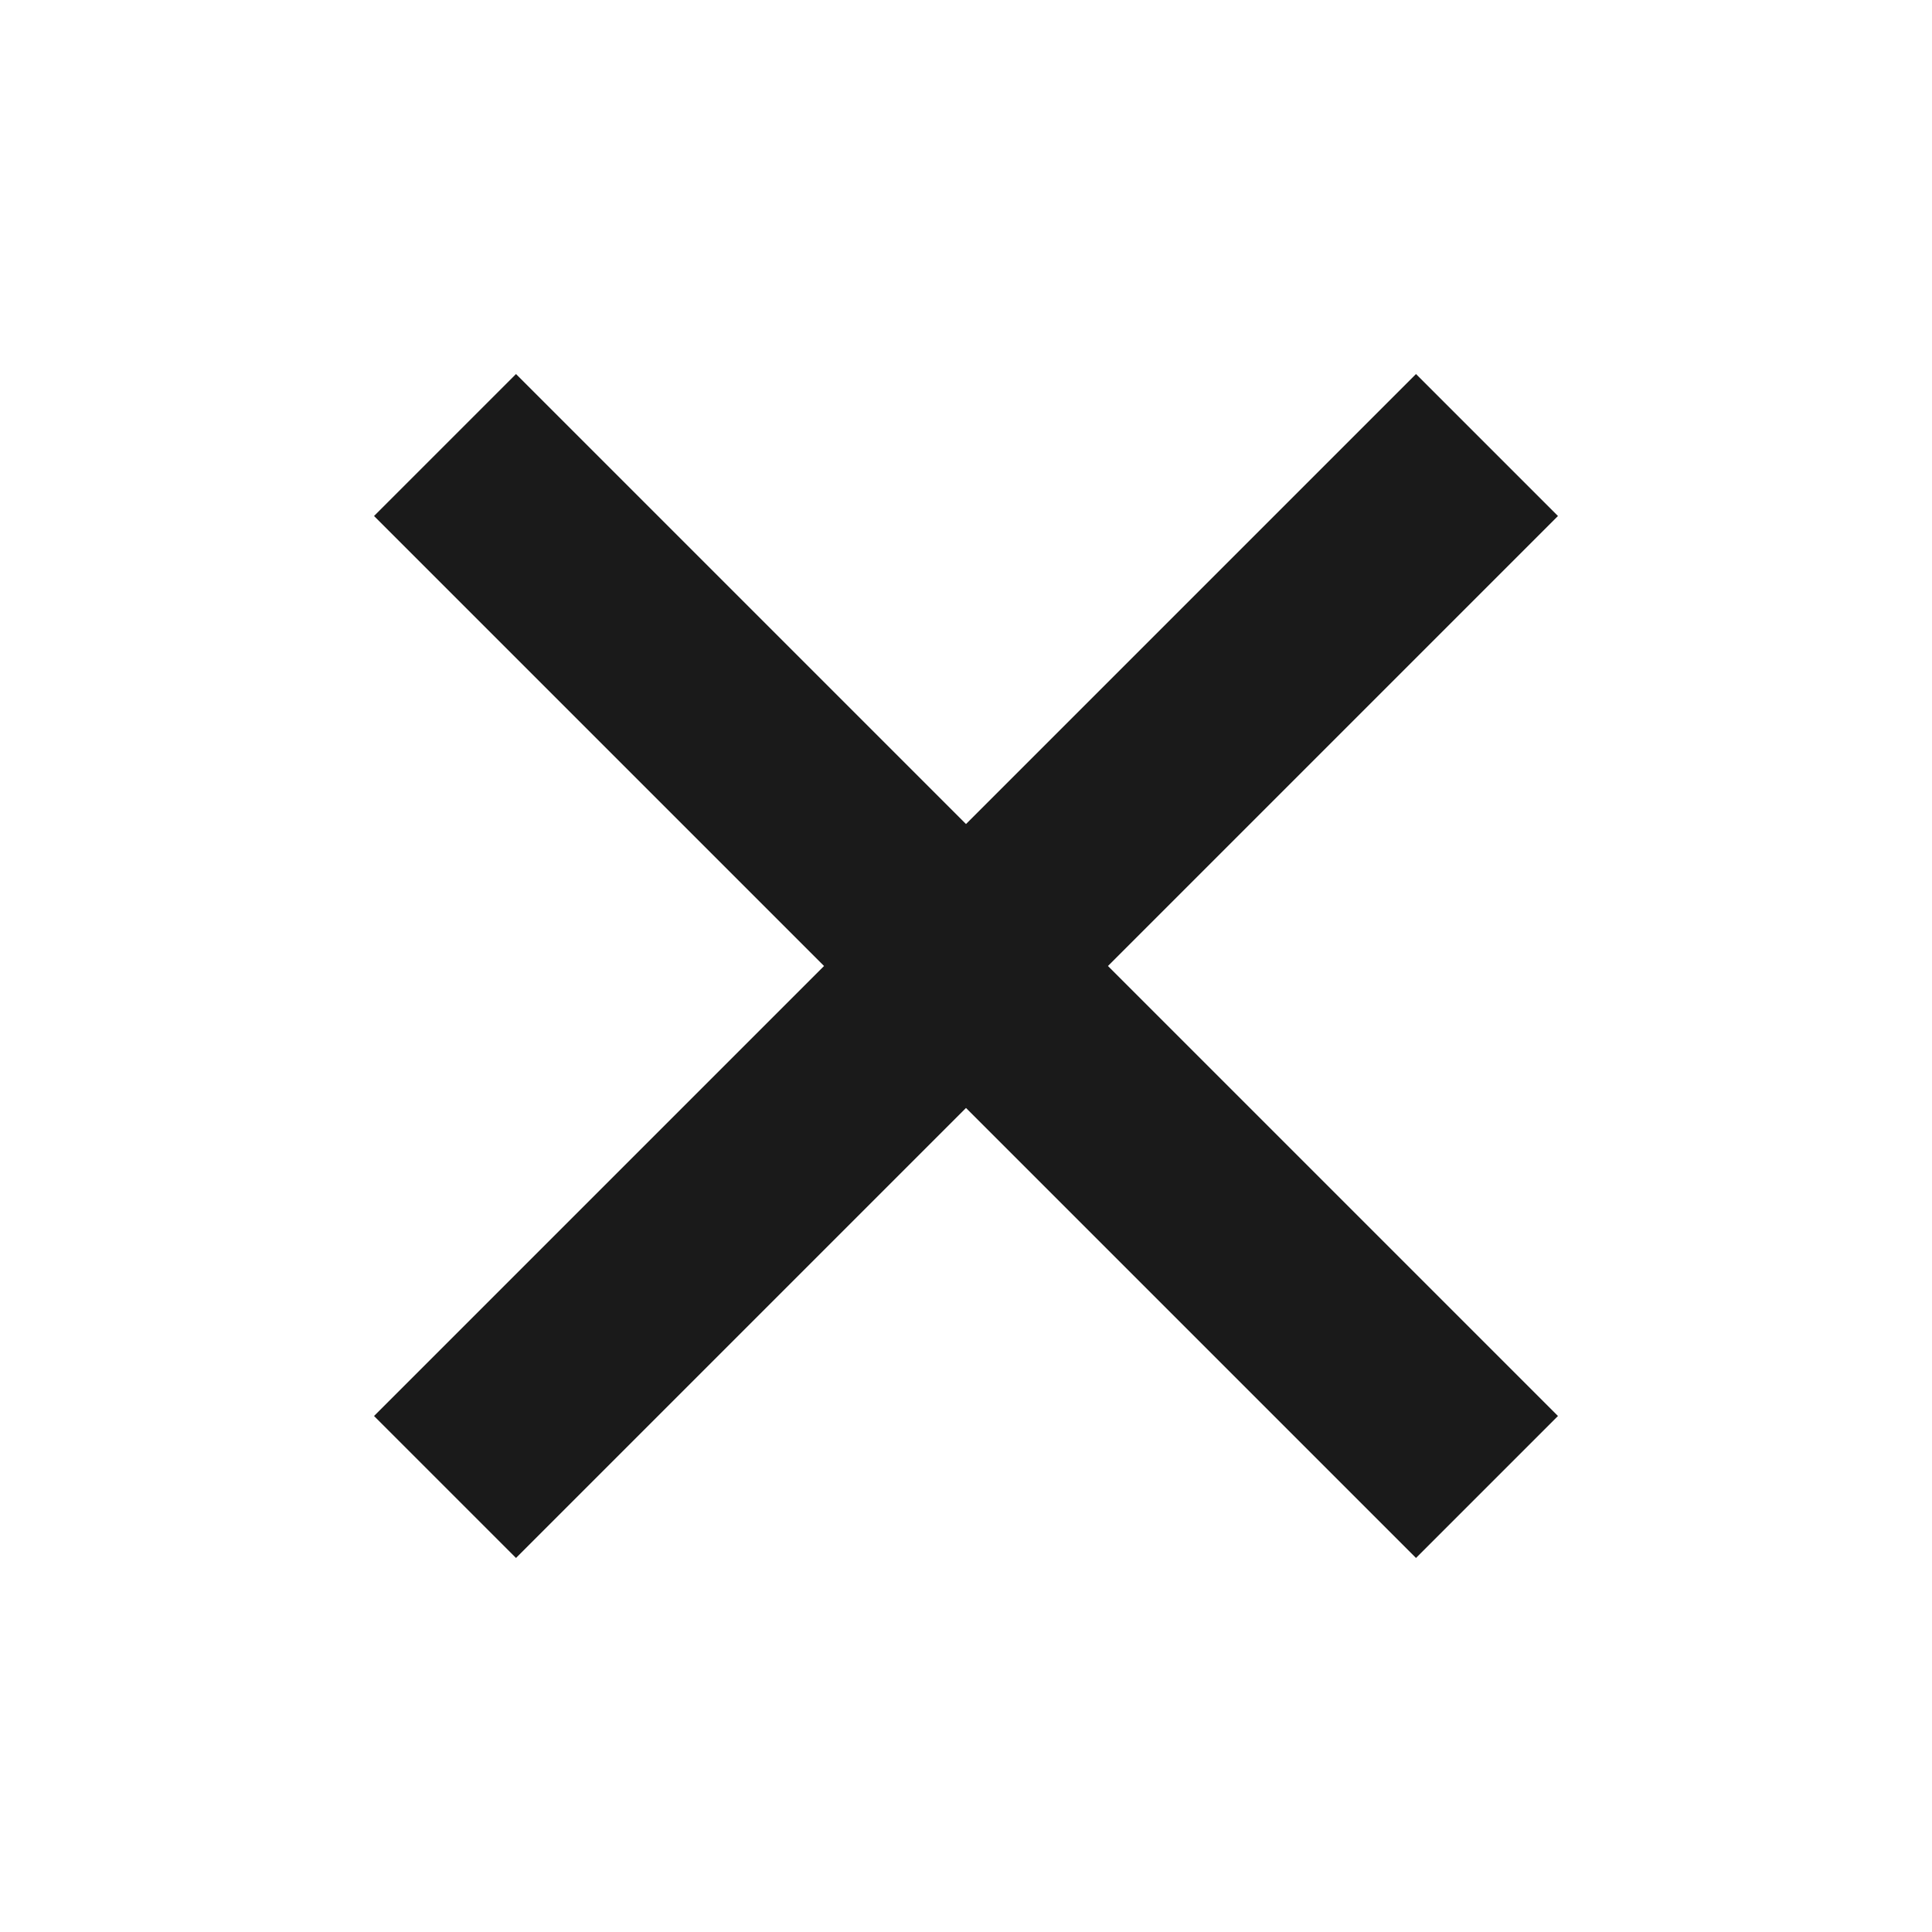<svg xmlns="http://www.w3.org/2000/svg" width="24" height="24" fill="none" xmlns:v="https://vecta.io/nano"><path d="M19 6.41L17.59 5L12 10.59L6.41 5L5 6.41L10.59 12L5 17.59L6.41 19L12 13.41L17.59 19L19 17.59L13.41 12L19 6.41Z" fill="#1a1a1a" stroke="#1a1a1a" stroke-width=".5"/></svg>
